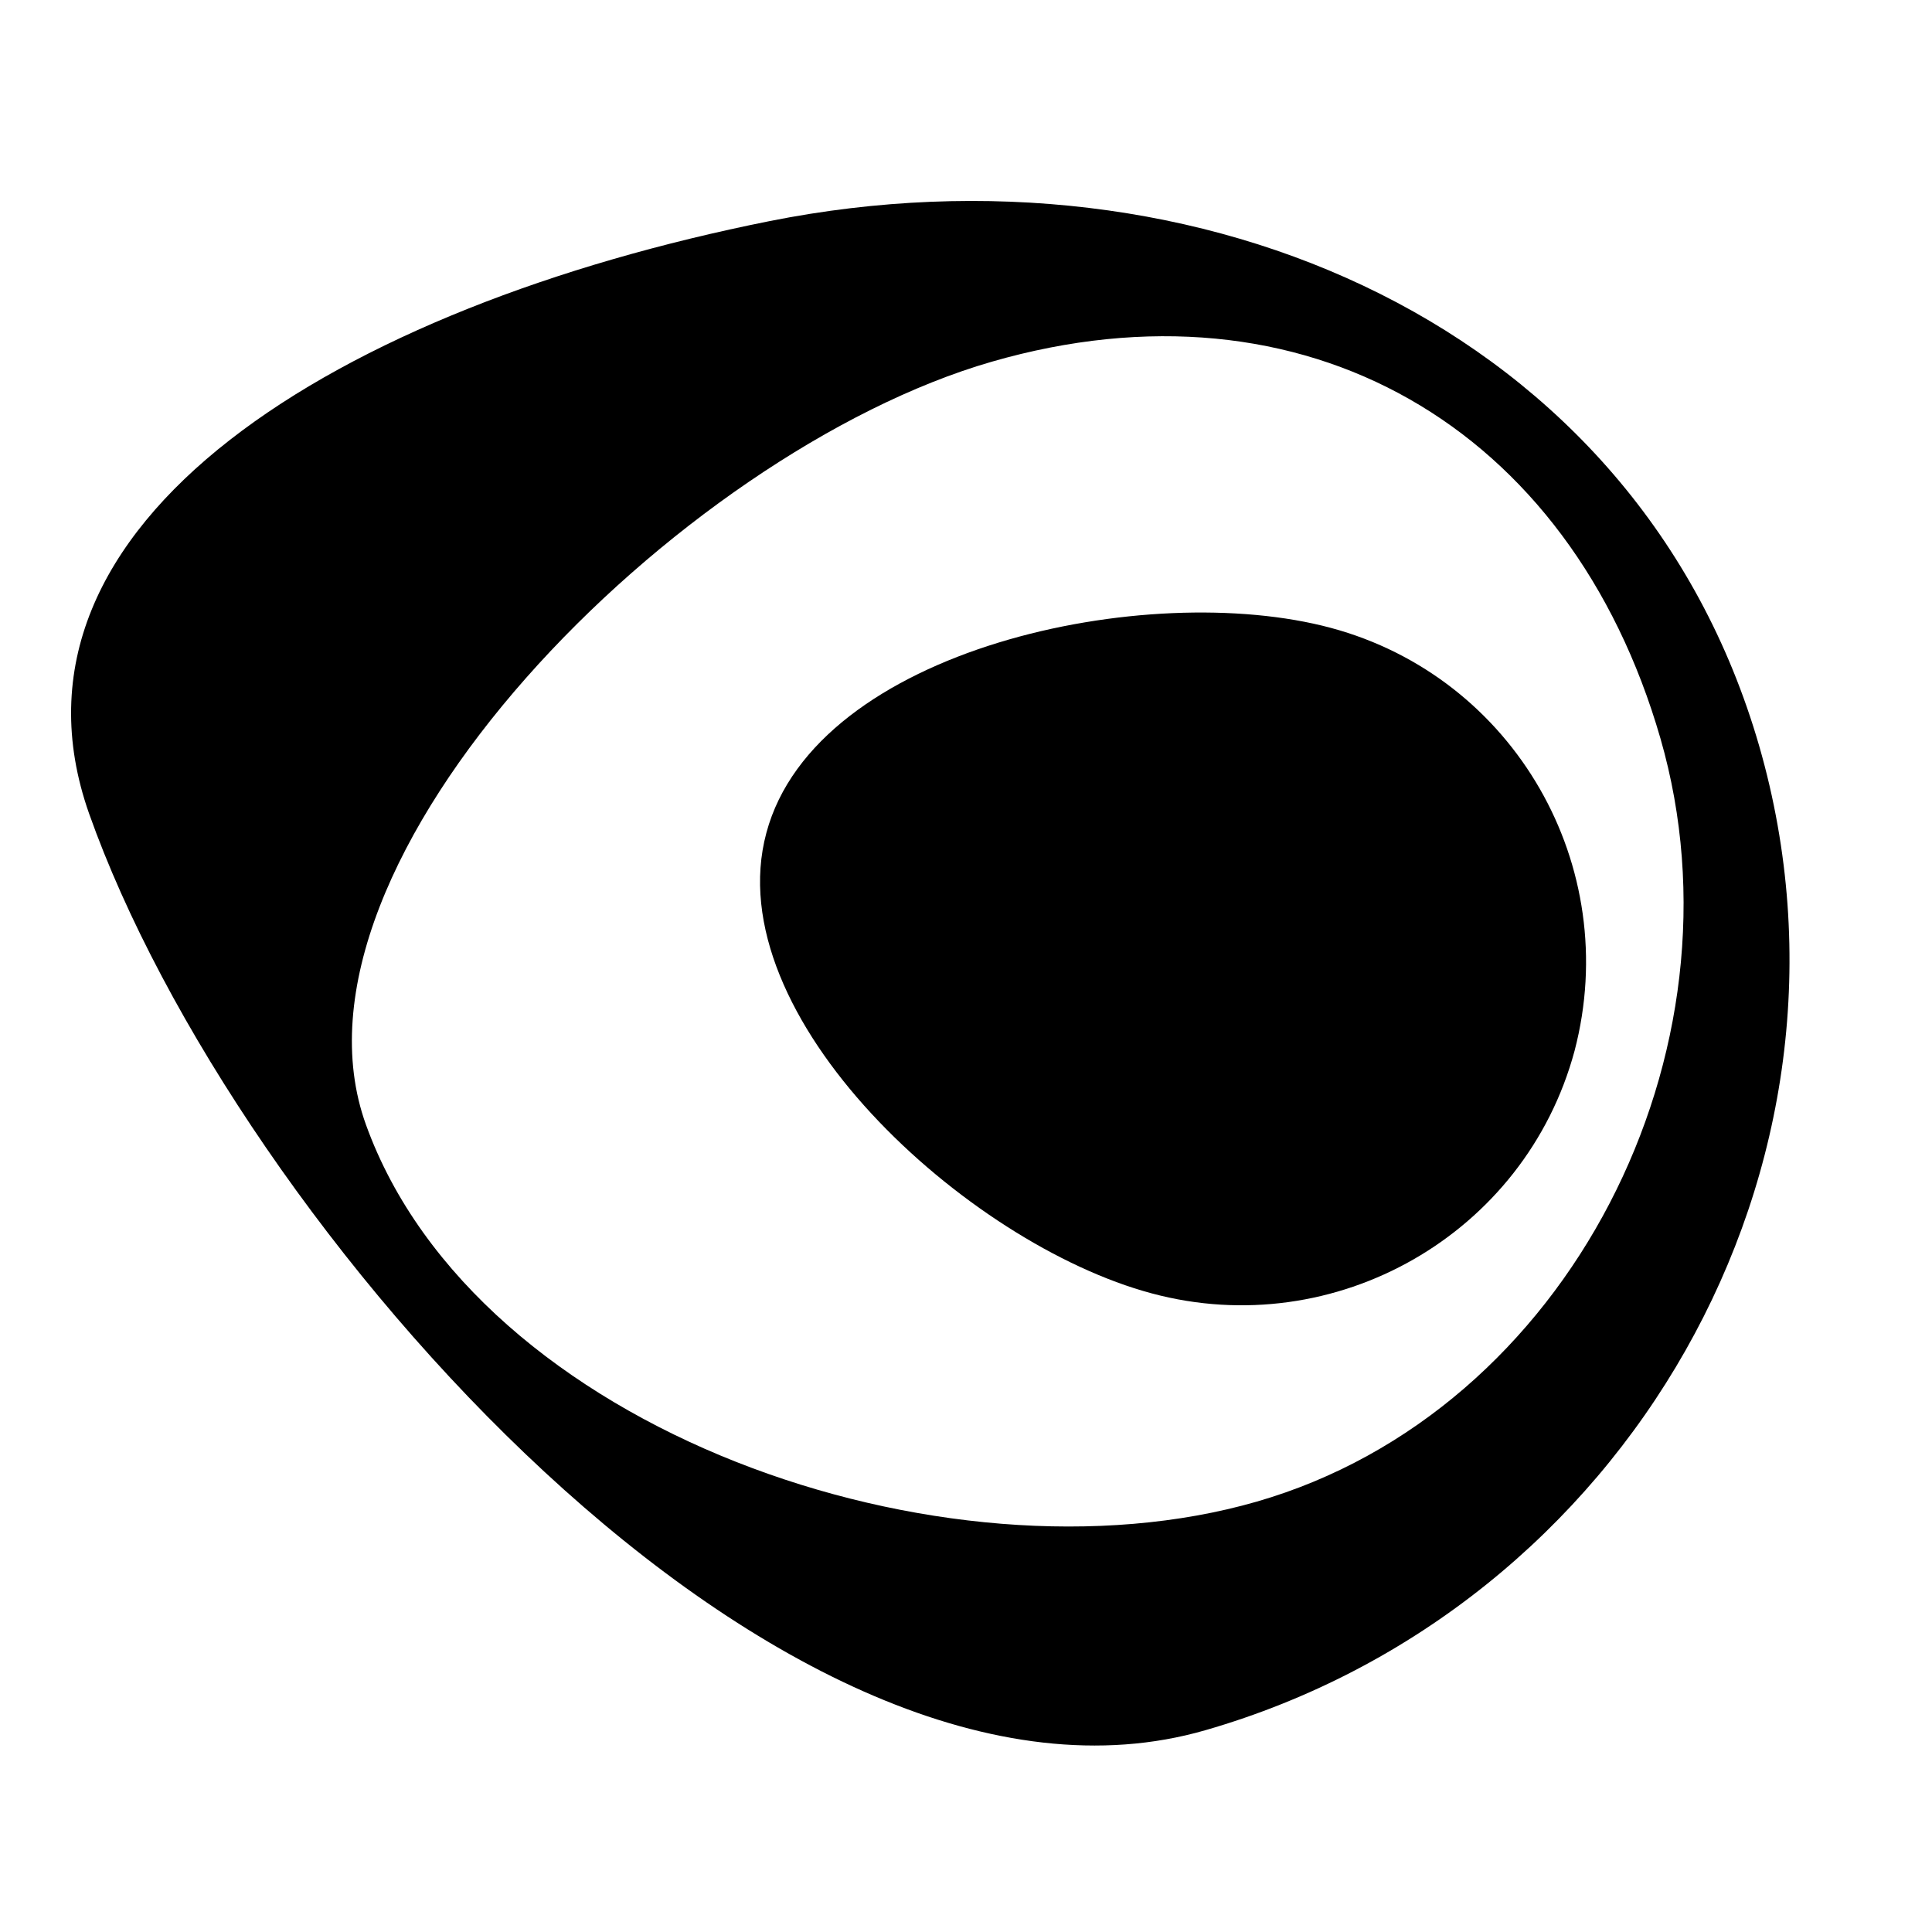 <svg viewBox="0 0 180 180"
   xmlns="http://www.w3.org/2000/svg">
  <path
    d="M163.9,69.5c-11.3-39.1-52.1-56.9-92.2-48.9c-40,8-73,28-63.4,55.2c13.6,38.4,64.9,96.7,104,85.4
    C151.5,149.9,175.2,108.7,163.9,69.5z
    M117.1,139.9c-29.1,8.4-72.7-6.6-83-35.1c-8.9-24.6,29.2-62.7,58.3-71.1s53.9,6,62.3,35.1
    S146.2,131.5,117.1,139.9z" />
  <path
    d="M124,58.5c-17.1-4.6-48,1.9-52.6,19.1c-4.6,17.1,18.7,38.3,35.9,42.9c17.1,4.6,34.8-5.5,39.4-22.6
    C151.2,80.7,141.1,63.1,124,58.5z" />
</svg>
